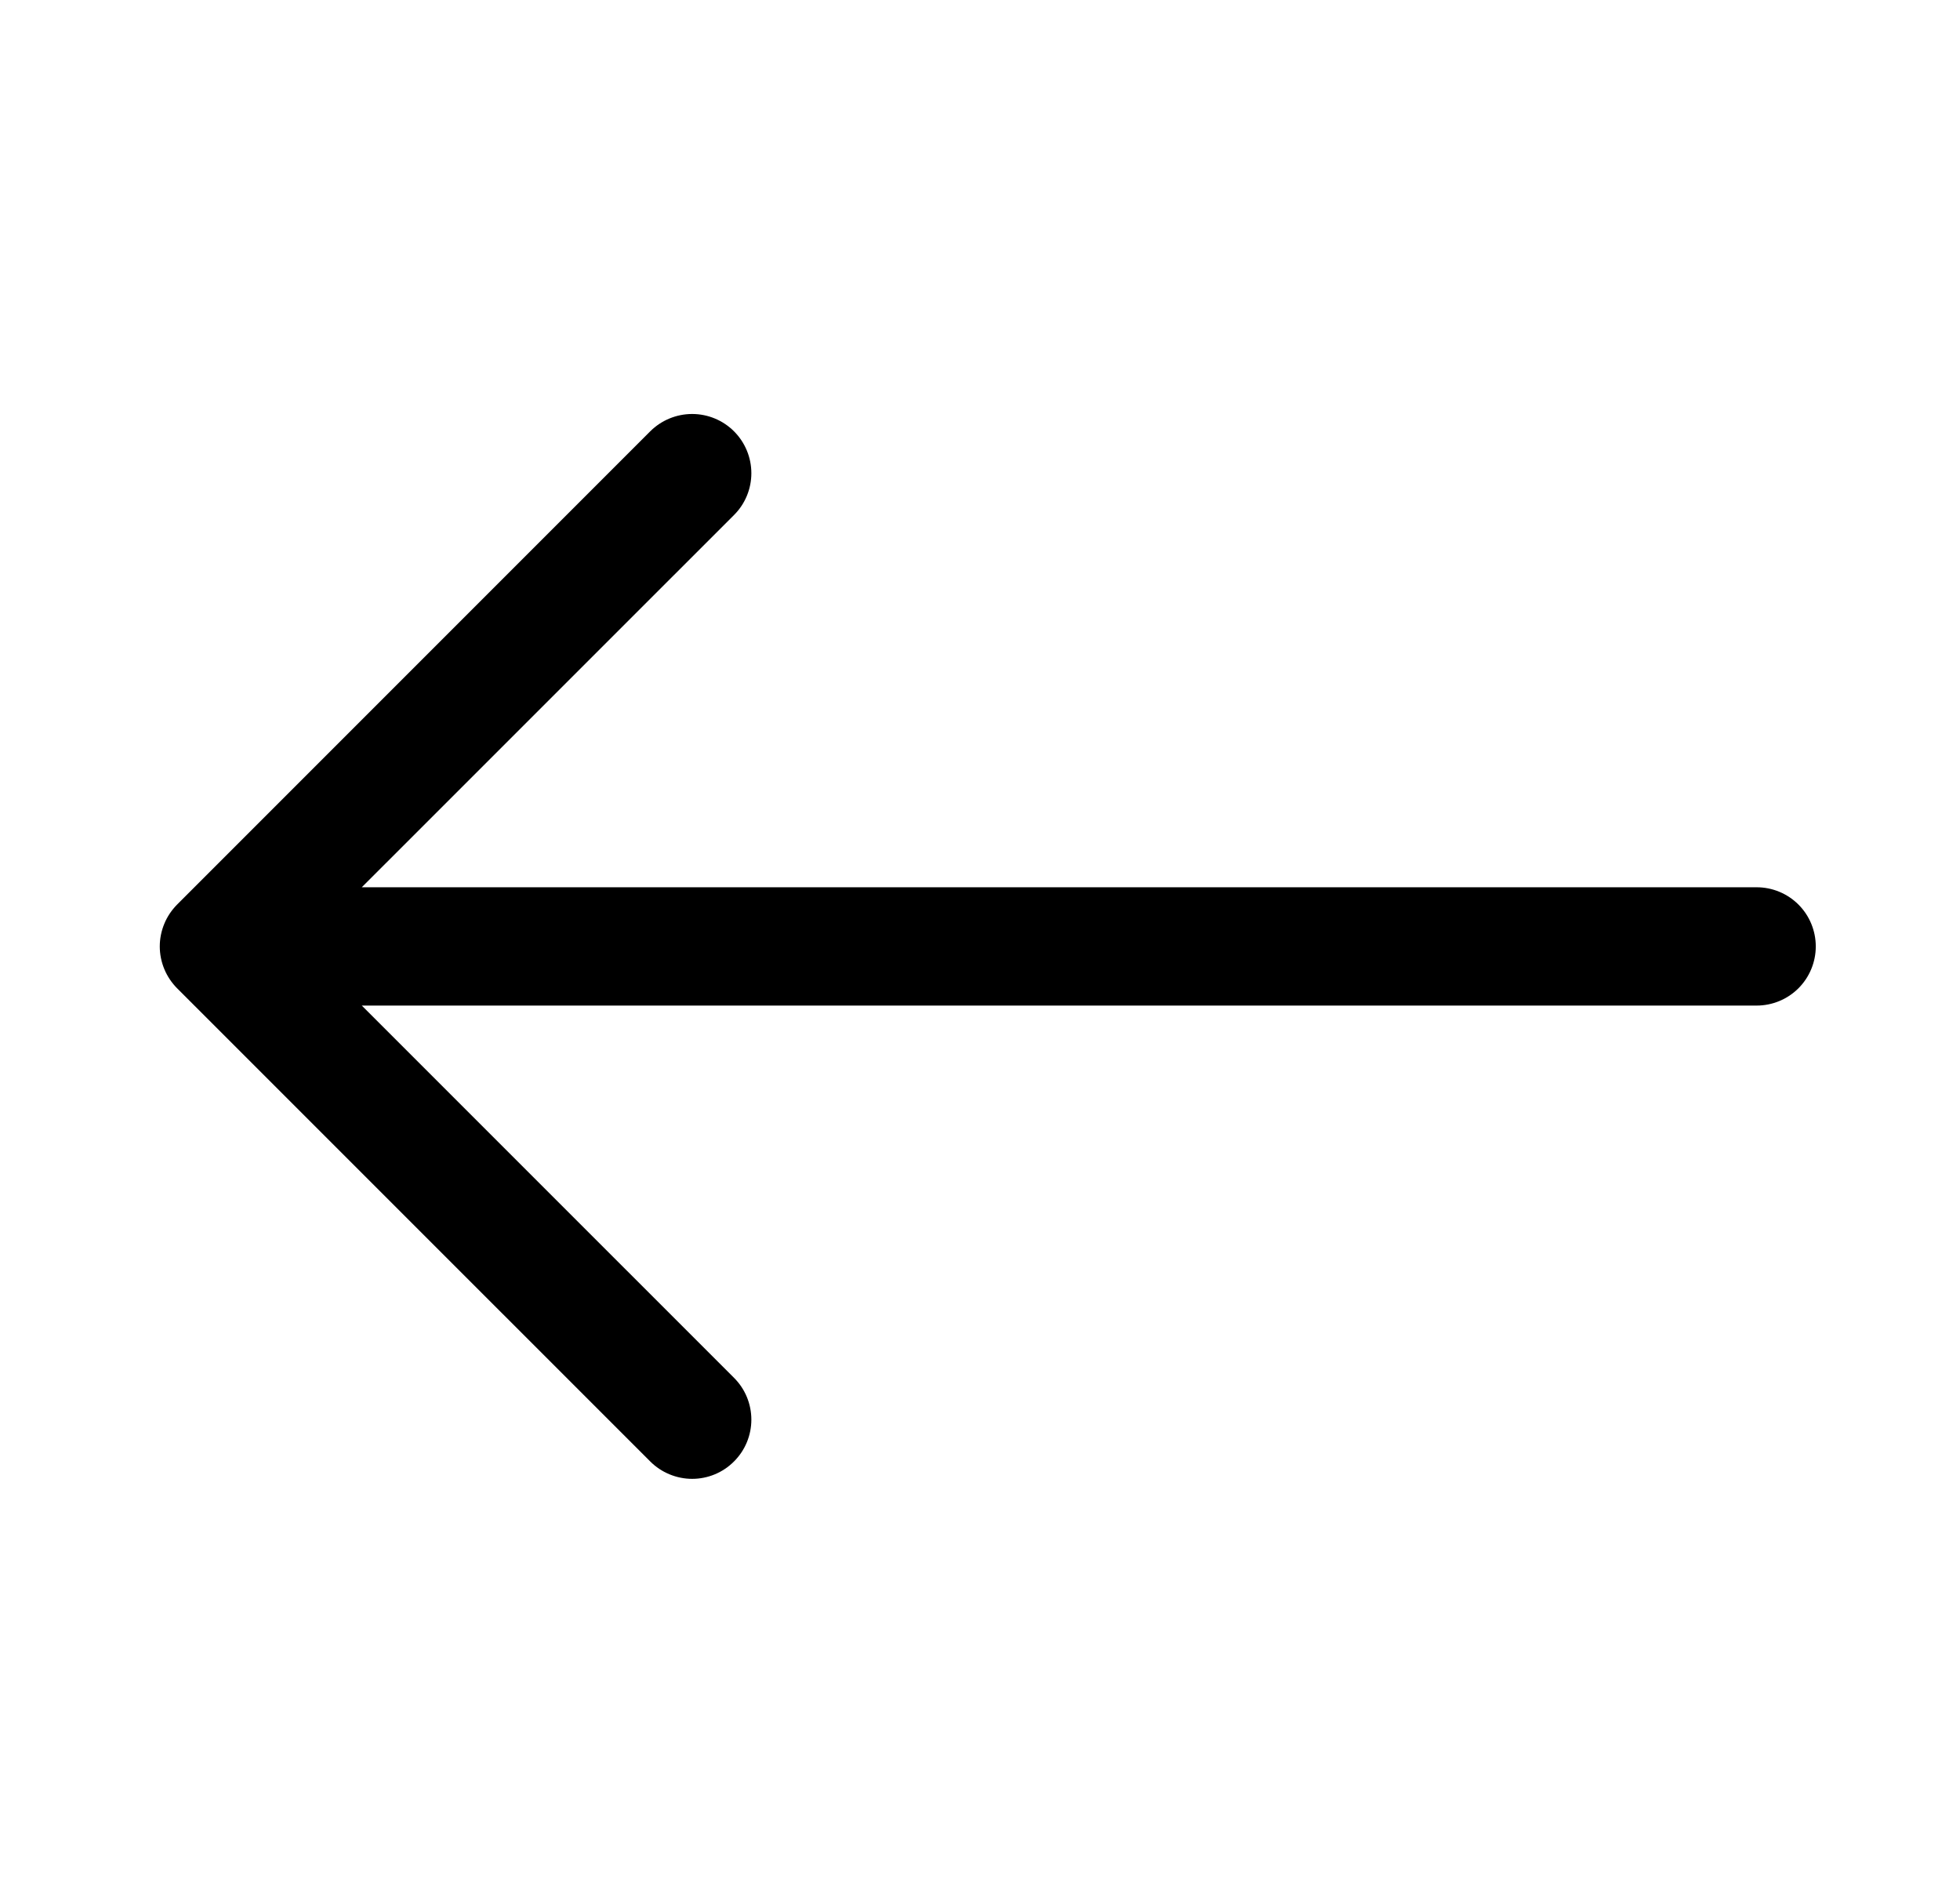 <?xml version="1.0" encoding="UTF-8"?> <svg xmlns="http://www.w3.org/2000/svg" width="29" height="28" viewBox="0 0 29 28" fill="none"> <path fill-rule="evenodd" clip-rule="evenodd" d="M26.866 14C26.866 13.768 26.774 13.545 26.61 13.381C26.446 13.217 26.223 13.125 25.991 13.125L5.353 13.125L10.86 7.619C11.025 7.455 11.117 7.232 11.117 7C11.117 6.768 11.025 6.545 10.86 6.38C10.696 6.216 10.473 6.124 10.241 6.124C10.009 6.124 9.786 6.216 9.621 6.38L2.621 13.38C2.54 13.462 2.475 13.558 2.431 13.665C2.387 13.771 2.364 13.885 2.364 14C2.364 14.115 2.387 14.229 2.431 14.335C2.475 14.442 2.54 14.538 2.621 14.62L9.621 21.619C9.703 21.701 9.799 21.765 9.906 21.809C10.012 21.853 10.126 21.876 10.241 21.876C10.473 21.876 10.696 21.784 10.86 21.619C11.025 21.455 11.117 21.232 11.117 21C11.117 20.768 11.025 20.545 10.86 20.381L5.353 14.875L25.991 14.875C26.223 14.875 26.446 14.783 26.61 14.619C26.774 14.455 26.866 14.232 26.866 14Z" fill="black"></path> </svg> 